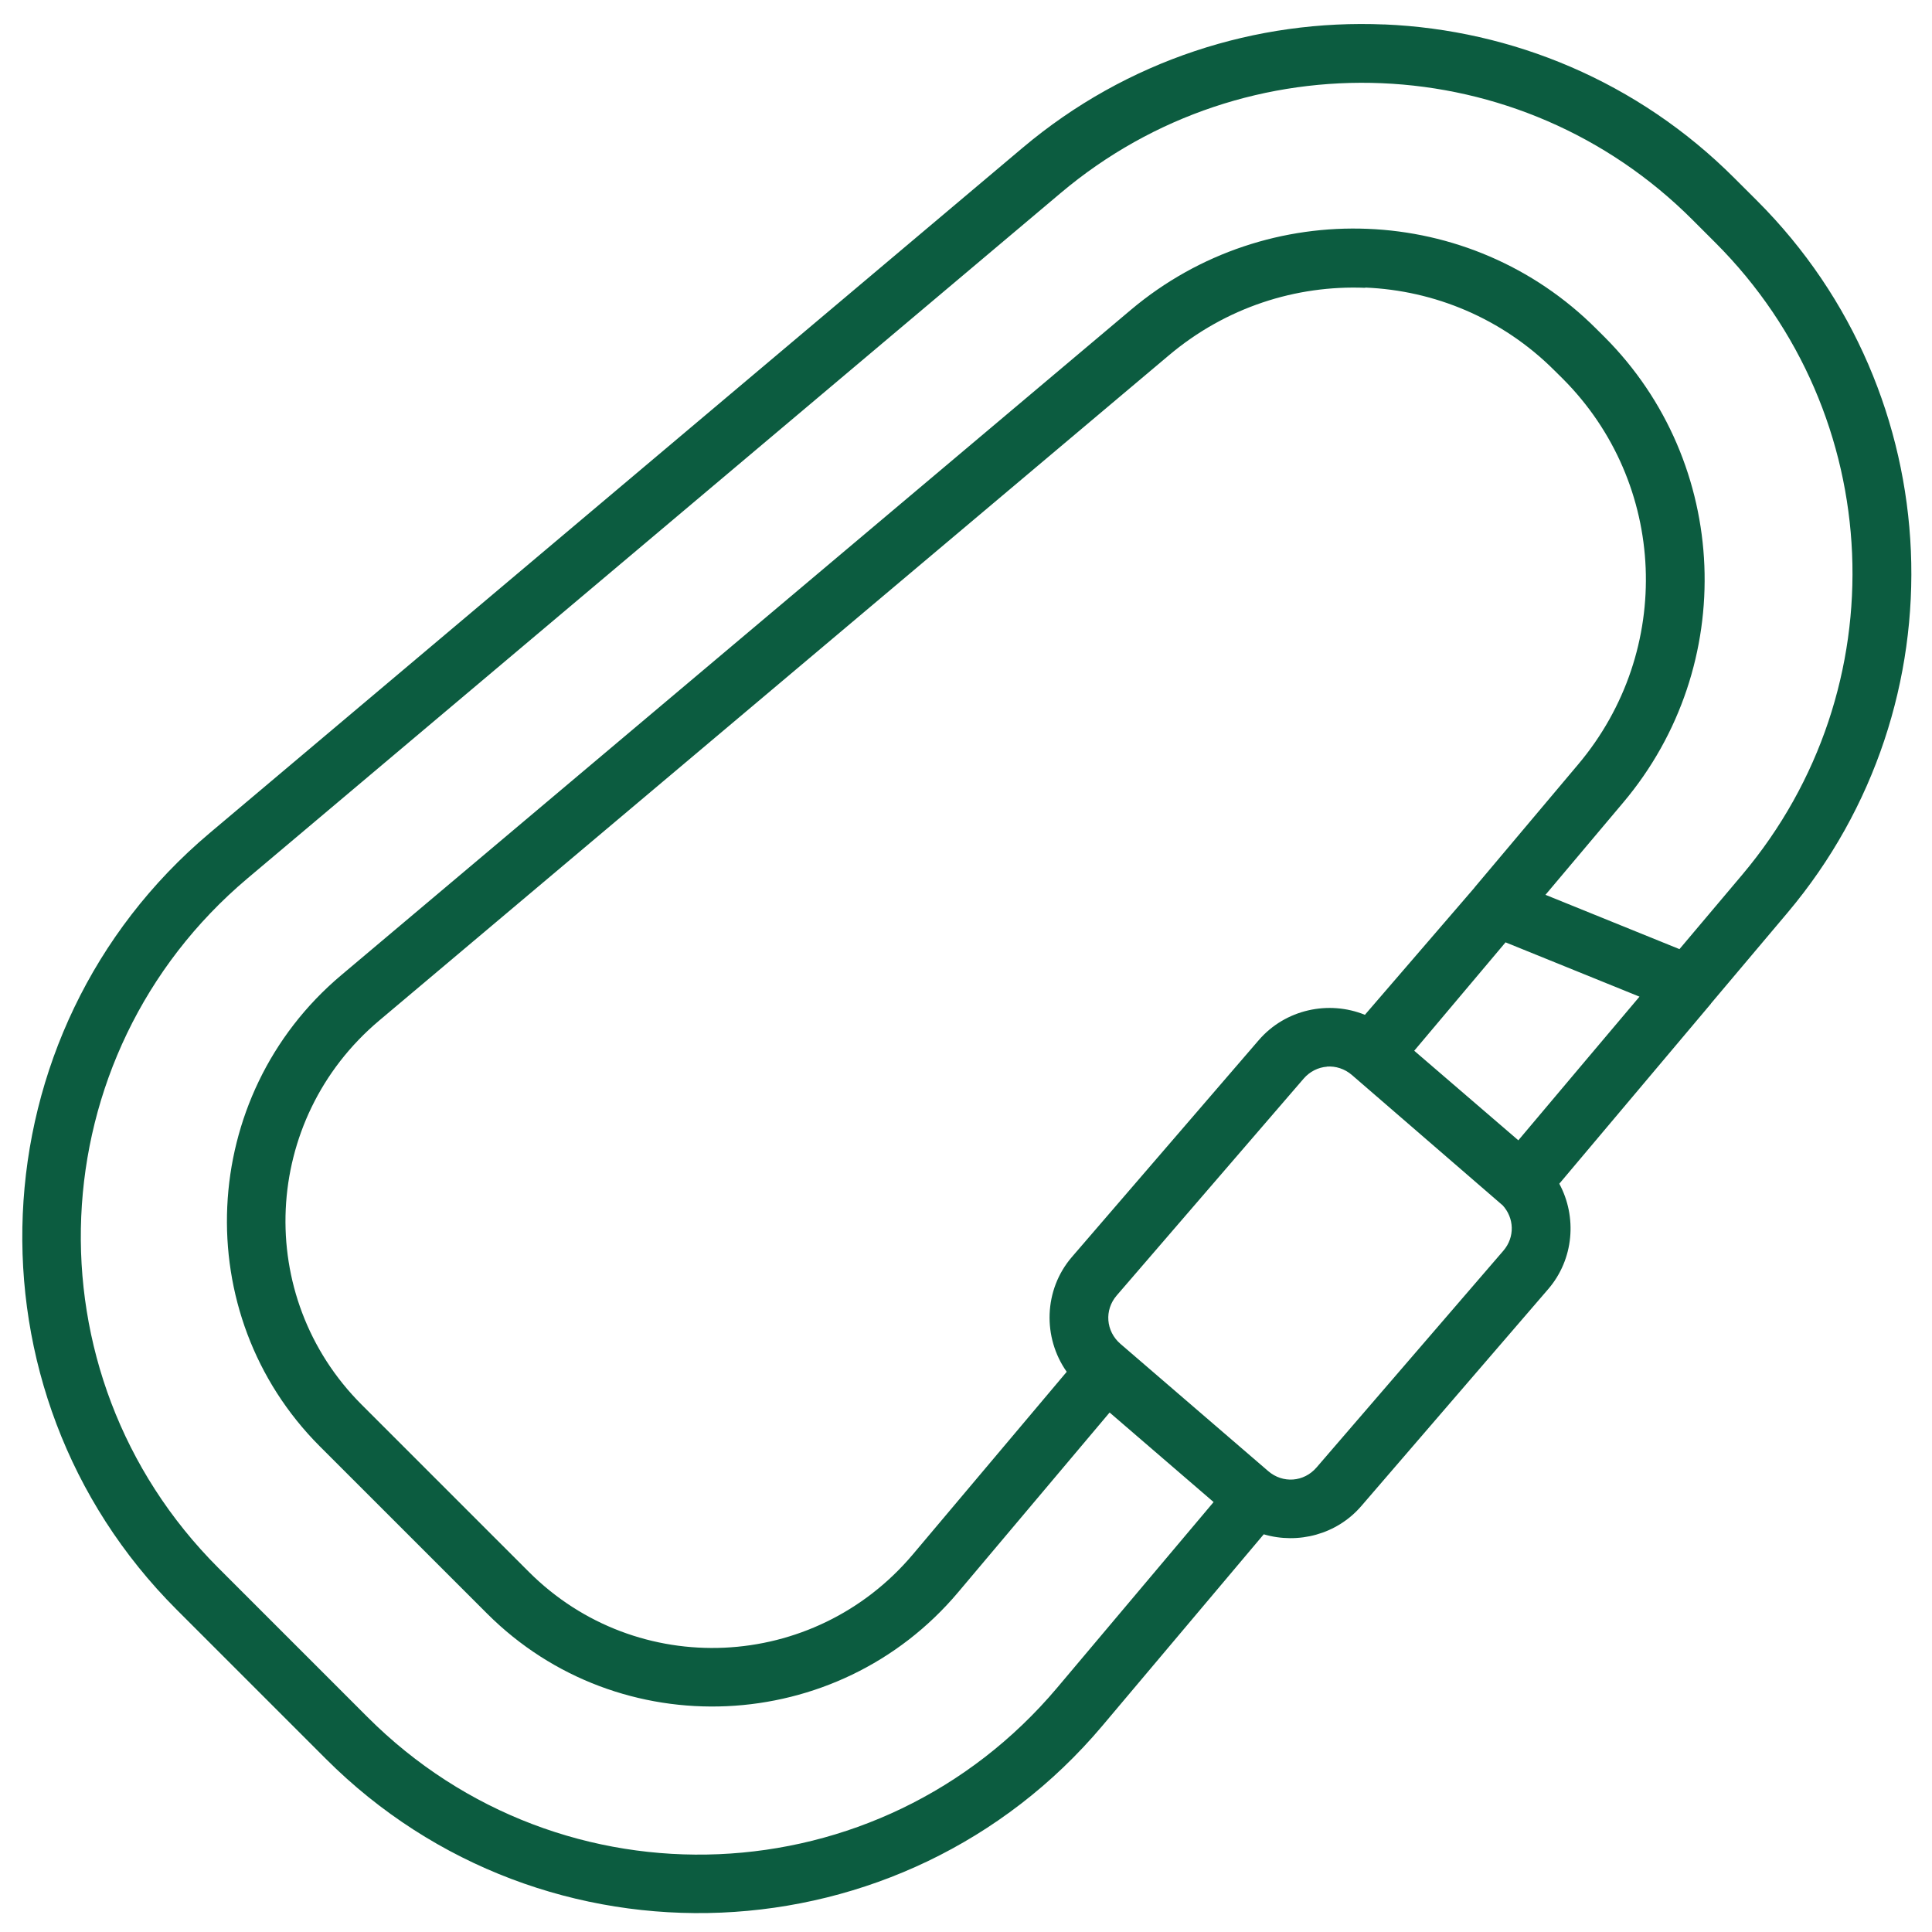<svg width="45" height="45" viewBox="0 0 45 45" fill="none" xmlns="http://www.w3.org/2000/svg">
<g clip-path="url(#clip0_9300_57386)">
<path fill-rule="evenodd" clip-rule="evenodd" d="M32.243 0.57C29.27 0.444 26.25 1.393 23.818 3.443L4.883 19.404C-0.614 24.035 -0.97 32.408 4.113 37.49L7.59 40.967C12.672 46.049 21.042 45.693 25.676 40.197L29.435 35.737C30.233 35.972 31.135 35.744 31.709 35.077L36.059 30.028C36.662 29.329 36.735 28.342 36.319 27.571L39.852 23.377H39.849L39.852 23.373L41.635 21.259C45.736 16.393 45.43 9.182 40.932 4.682L40.395 4.146C38.146 1.896 35.218 0.694 32.245 0.569L32.243 0.57ZM32.185 1.938C34.823 2.049 37.42 3.117 39.421 5.119L39.957 5.655C43.96 9.658 44.23 16.043 40.581 20.373L39.118 22.107L35.997 20.842L37.81 18.69C40.495 15.504 40.306 10.784 37.37 7.847L37.181 7.659C35.714 6.191 33.8 5.408 31.855 5.33C29.91 5.251 27.933 5.875 26.34 7.217L7.945 22.716C4.608 25.528 4.376 30.611 7.45 33.689L11.345 37.583C14.42 40.658 19.504 40.426 22.316 37.088L25.845 32.9L28.267 34.986L24.623 39.311C20.496 44.208 13.088 44.524 8.561 39.995L5.084 36.518C0.557 31.991 0.871 24.583 5.768 20.456L24.705 4.496C26.869 2.671 29.549 1.827 32.187 1.938L32.185 1.938ZM31.798 6.698C33.409 6.764 34.99 7.413 36.209 8.632L36.398 8.819C38.835 11.258 38.995 15.151 36.758 17.805L34.344 20.672L34.345 20.674C34.345 20.675 34.345 20.675 34.344 20.675L31.791 23.637C30.949 23.295 29.94 23.506 29.318 24.228L24.968 29.276C24.306 30.044 24.284 31.157 24.846 31.952L21.264 36.203C18.956 38.942 14.836 39.128 12.318 36.612L8.423 32.717C5.905 30.199 6.091 26.079 8.832 23.771L27.227 8.275C28.553 7.157 30.19 6.638 31.8 6.704L31.798 6.698ZM35.067 21.949L38.187 23.214L36.951 24.678L35.365 26.56L32.94 24.474L35.067 21.949ZM30.906 24.843C31.109 24.828 31.319 24.893 31.489 25.039L31.535 25.079L34.987 28.064H34.988C34.99 28.066 34.992 28.068 34.995 28.069C35.272 28.367 35.289 28.815 35.016 29.132L30.664 34.181C30.37 34.522 29.878 34.558 29.538 34.264L26.097 31.301C25.757 31.007 25.717 30.514 26.011 30.173L30.363 25.125C30.509 24.955 30.707 24.86 30.91 24.845L30.906 24.843Z" fill="#0C5C40"/>
</g>
<defs>
<clipPath id="clip0_9300_57386">
<rect width="44" height="44" fill="white" transform="translate(0.52 0.559)"/>
</clipPath>
</defs>
</svg>
